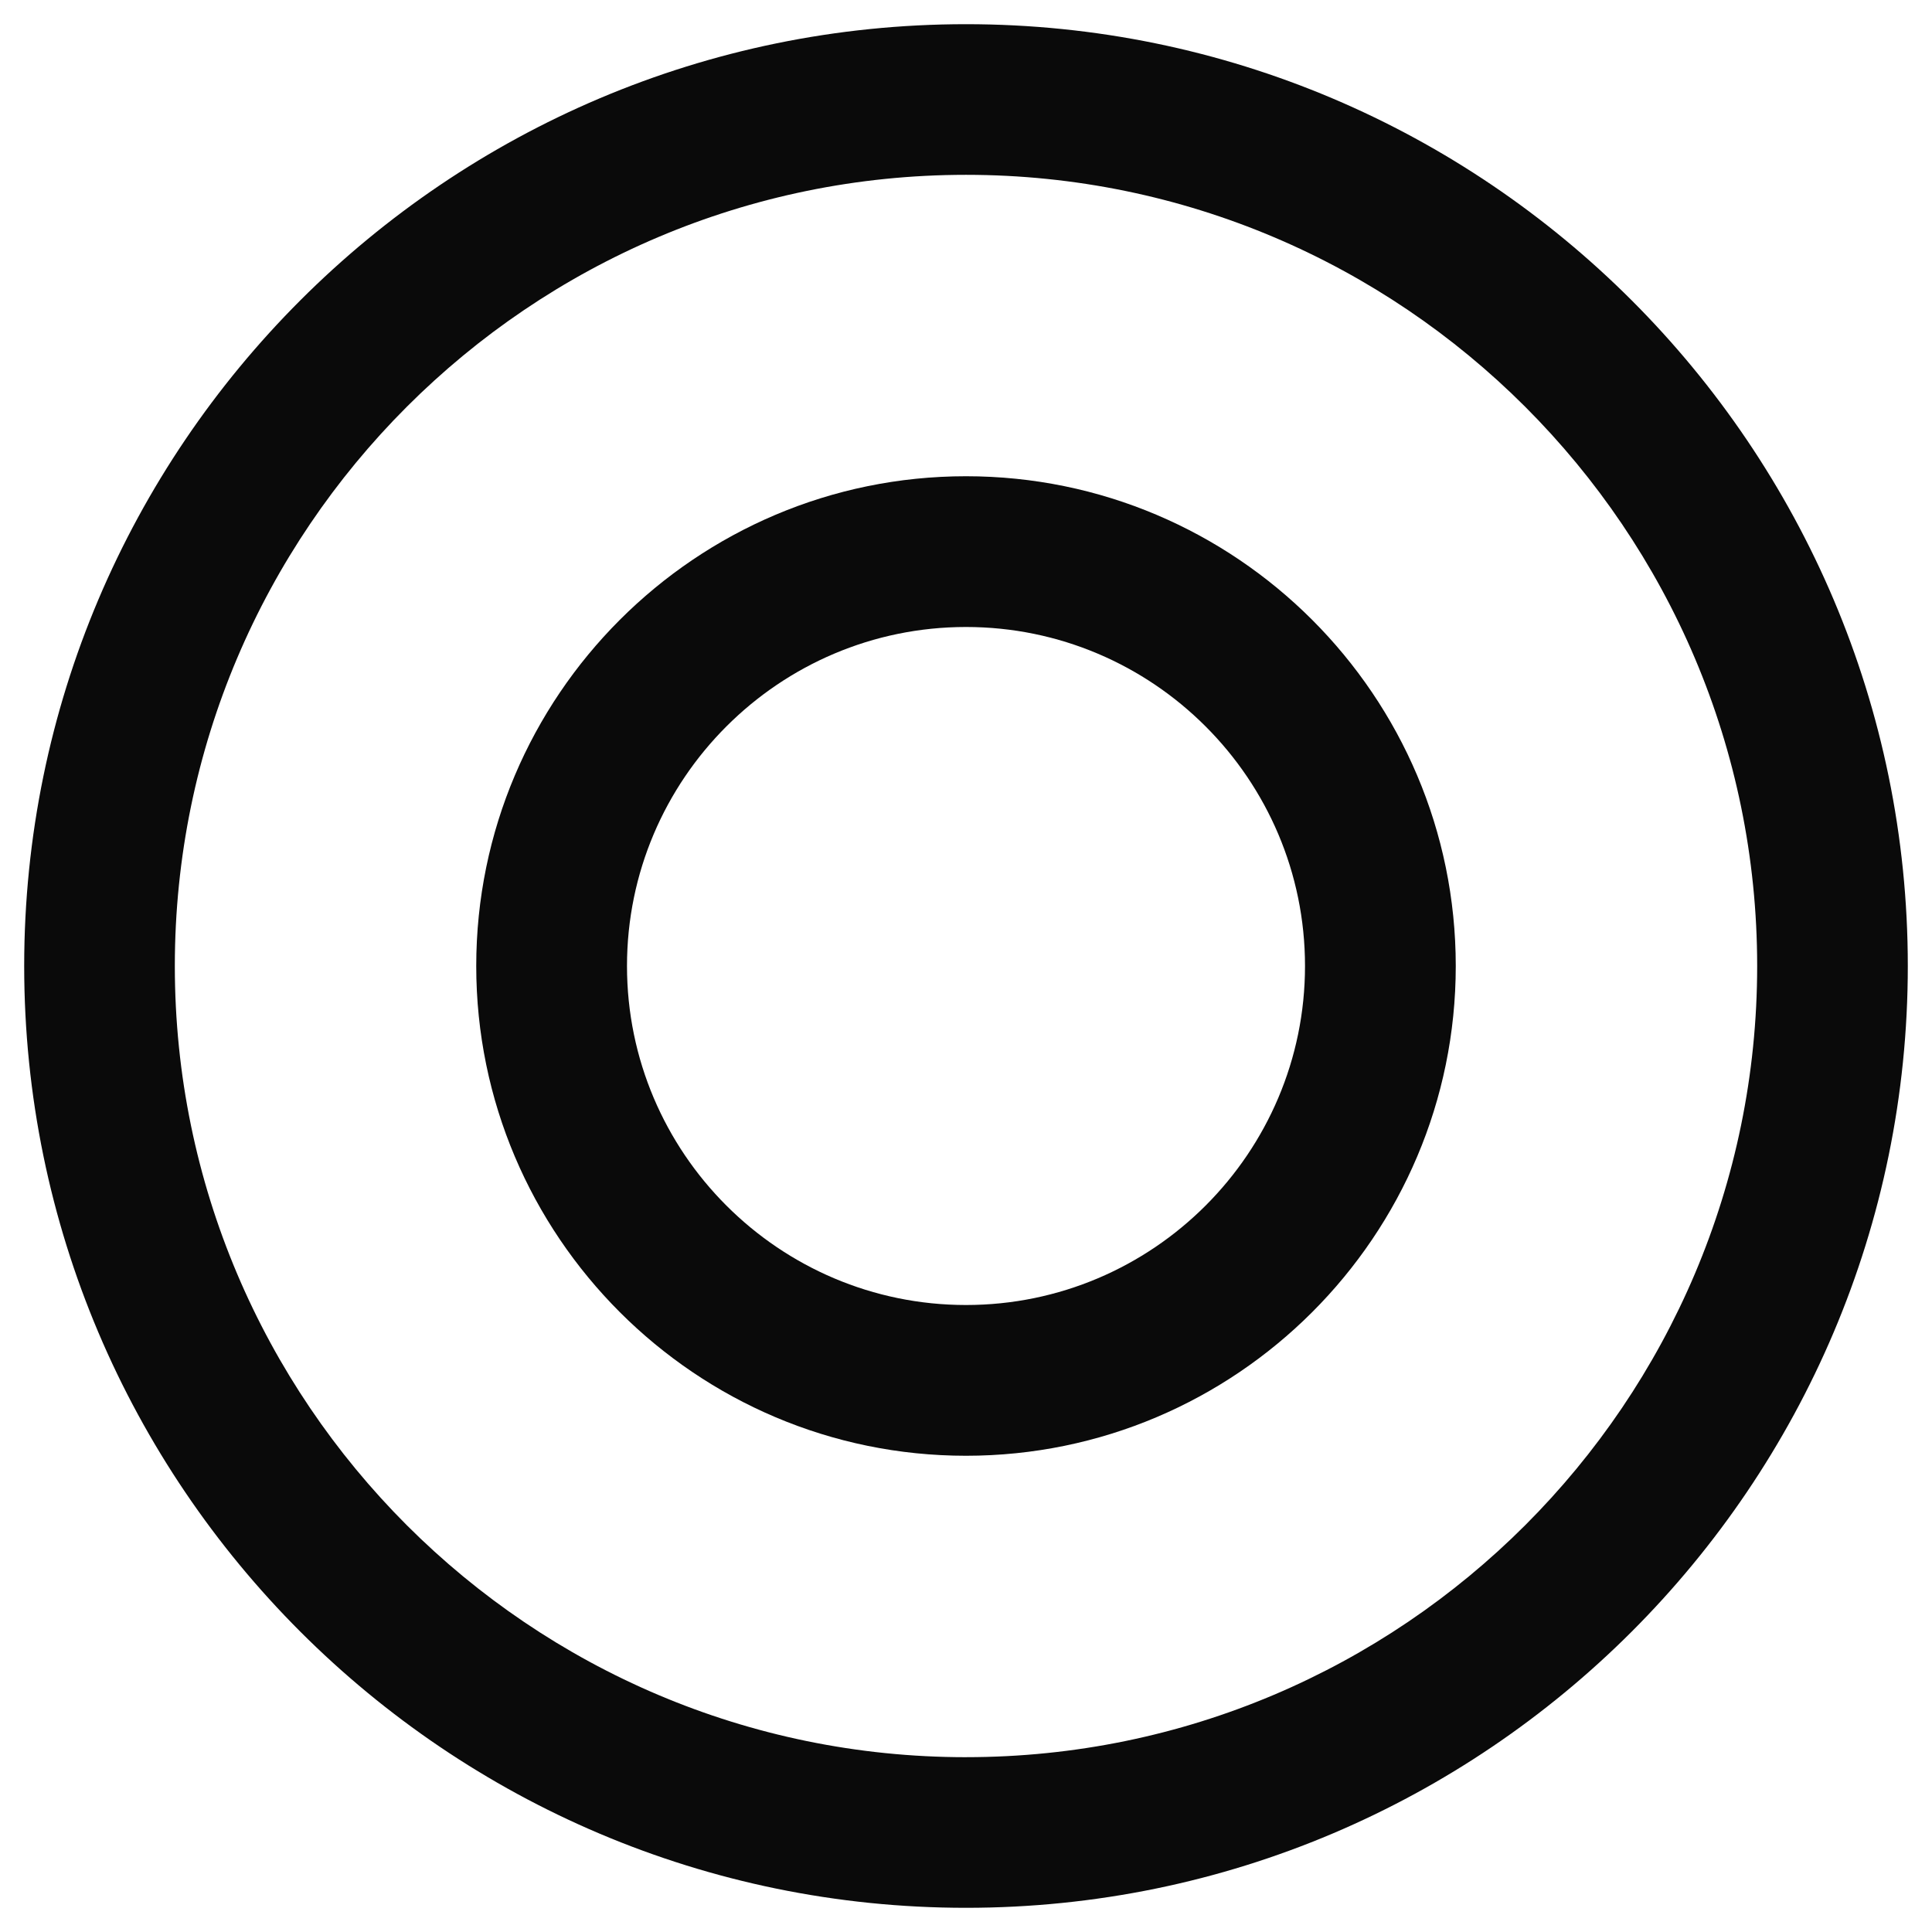<svg xmlns="http://www.w3.org/2000/svg" viewBox="0 0 100 100"><g fill="#0A0A0A"><path d="M50 1.252C23.118 1.252 1.252 23.117 1.252 50S23.117 98.748 50 98.748 98.748 76.883 98.748 50 76.883 1.252 50 1.252zm0 89.7C27.416 90.951 9.049 72.584 9.049 50S27.416 9.049 50 9.049 90.951 27.416 90.951 50 72.584 90.951 50 90.951z"/><path d="M50 24.65c-13.98 0-25.35 11.37-25.35 25.35S36.02 75.35 50 75.35 75.35 63.98 75.35 50 63.98 24.65 50 24.65zm0 42.897c-9.674 0-17.547-7.873-17.547-17.547S40.326 32.453 50 32.453 67.547 40.326 67.547 50 59.674 67.547 50 67.547z"/></g></svg>